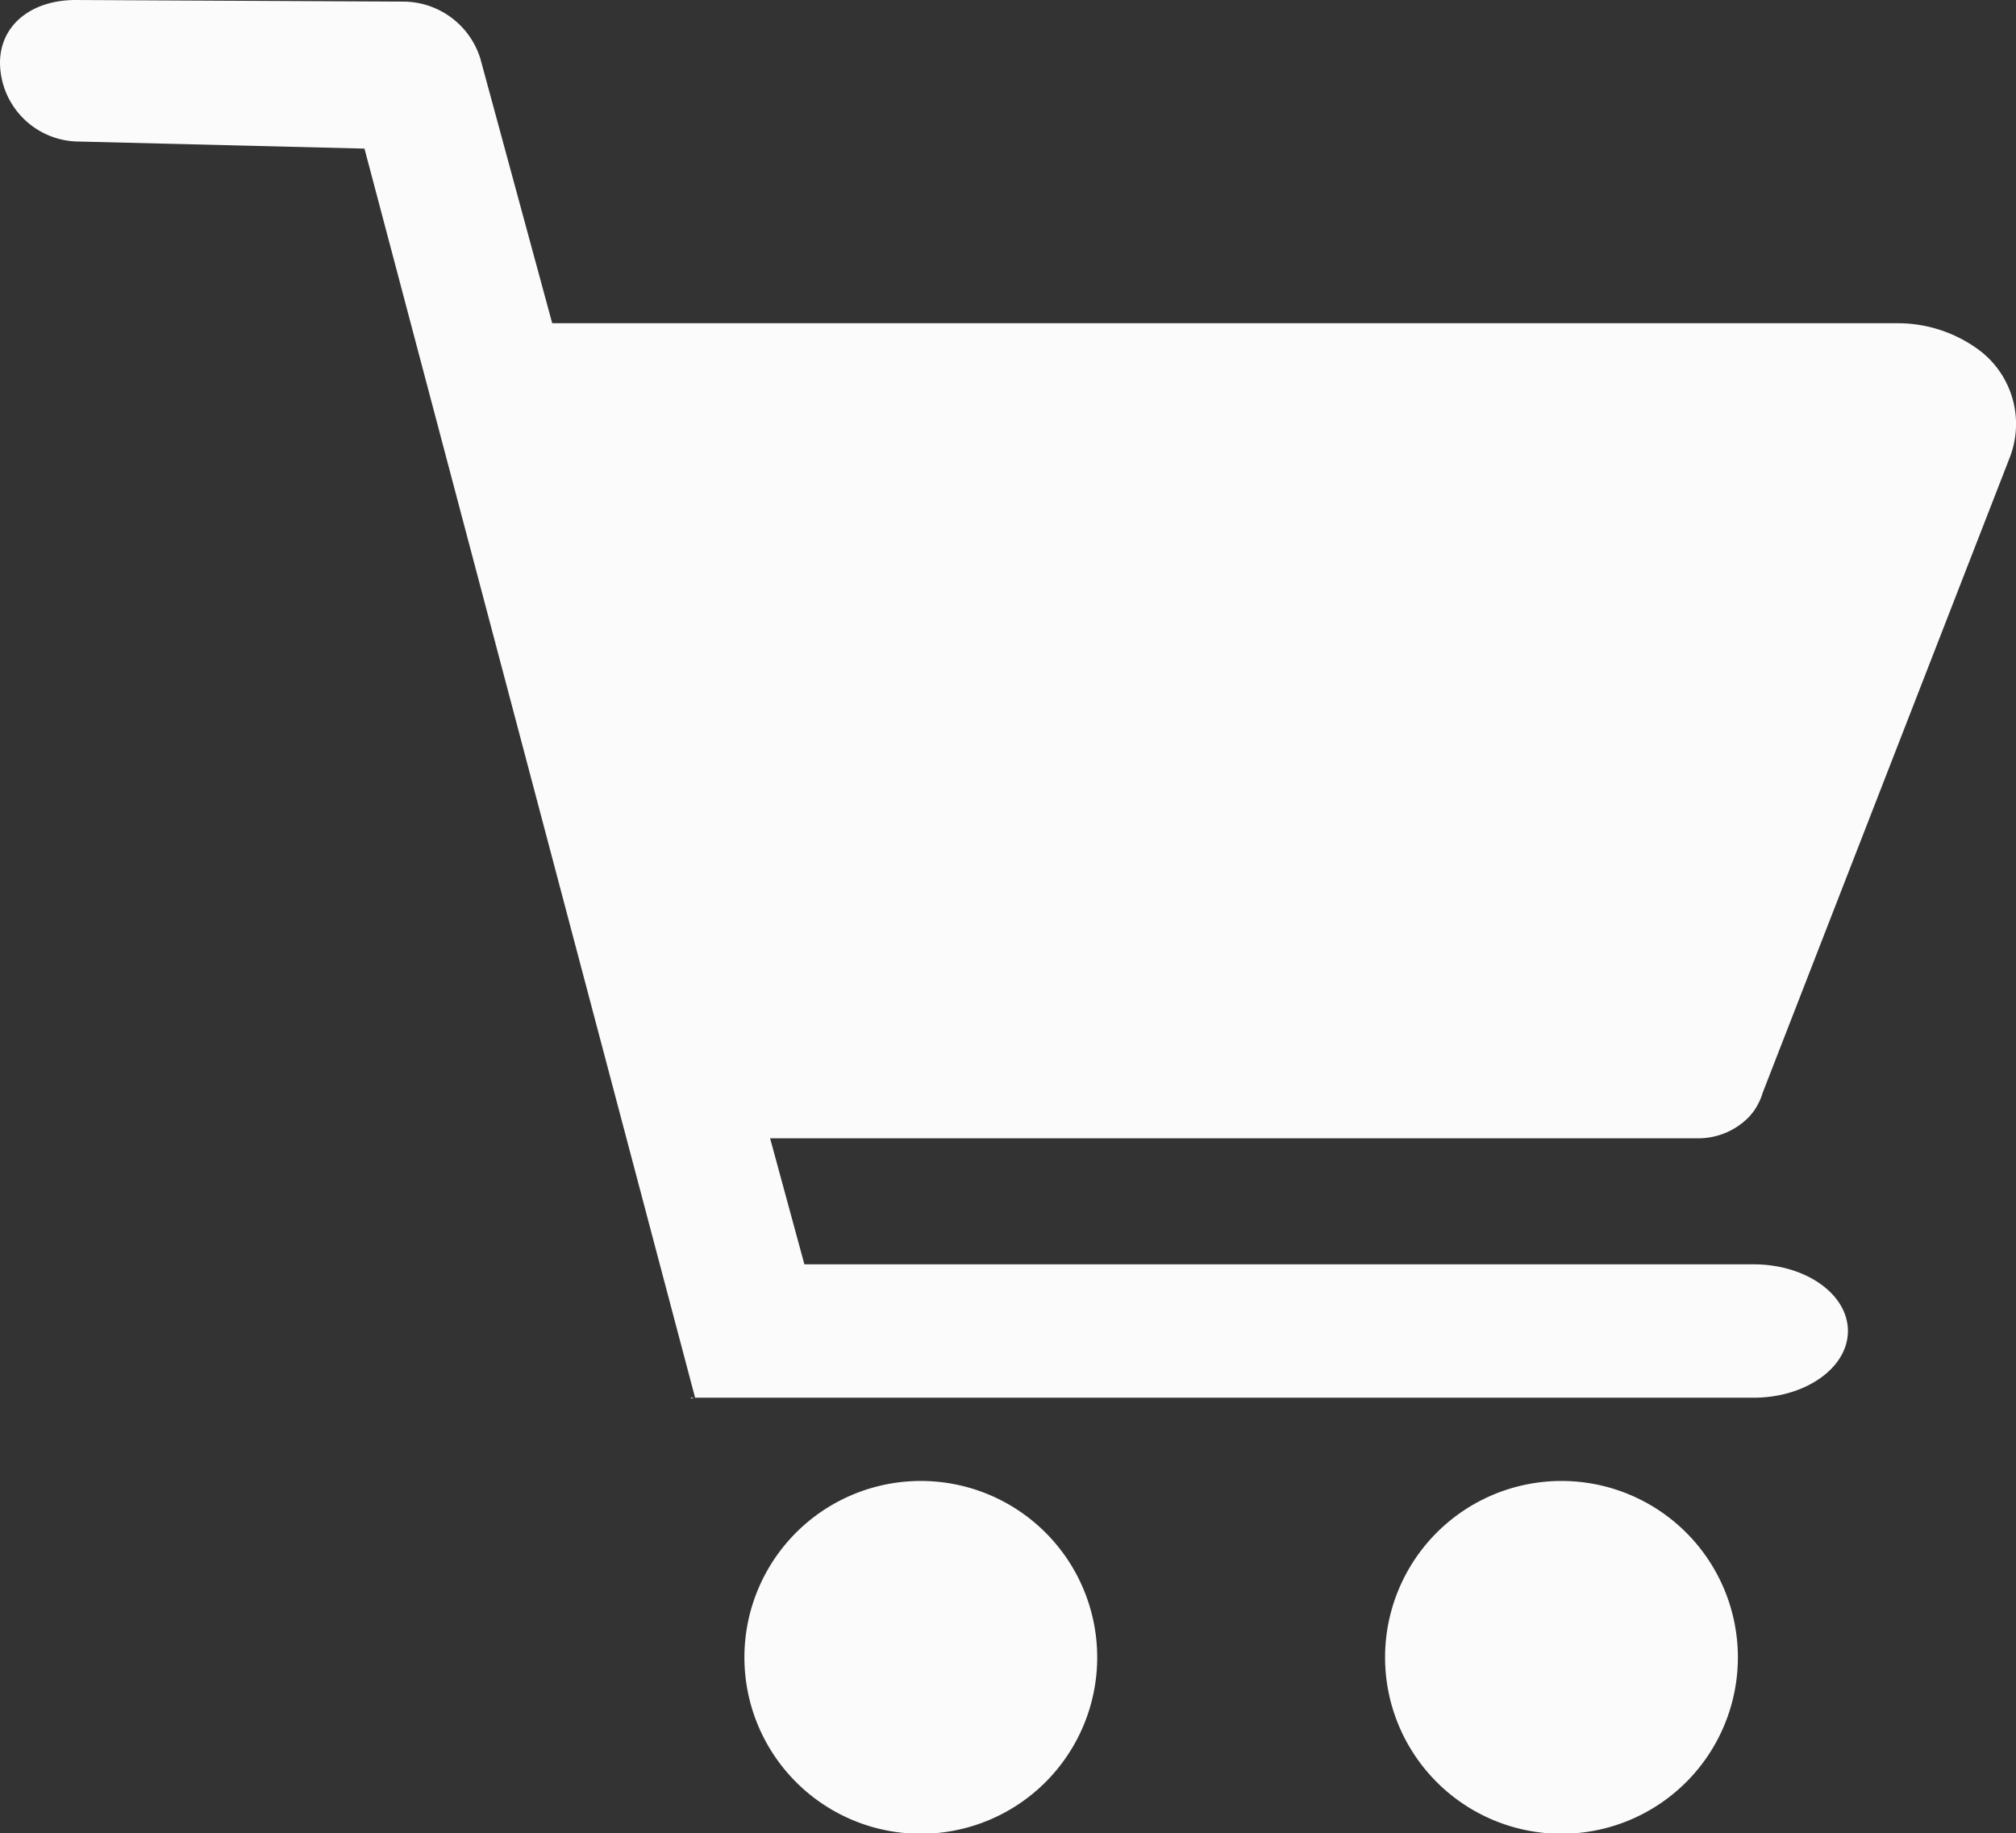 <svg xmlns="http://www.w3.org/2000/svg" xmlns:xlink="http://www.w3.org/1999/xlink" width="24" height="21.821" viewBox="0 0 24 21.821">
  <rect x="0" y="0" width="24" height="21.821" fill="#333333" stroke="none"/>
  <defs>
    <clipPath id="clip-path">
      <rect id="Rectangle_2" data-name="Rectangle 2" width="24" height="21.821" fill="#fbfbfb"/>
    </clipPath>
  </defs>
  <g id="Group_292" data-name="Group 292" transform="translate(-1569.077 -56.756)">
    <g id="Group_10" data-name="Group 10" transform="translate(1569.077 56.756)">
      <g id="Group_9" data-name="Group 9" clip-path="url(#clip-path)">
        <path id="Path_215" data-name="Path 215" d="M149.862,293.828a2.1,2.1,0,1,0,2.1,2.1,2.1,2.1,0,0,0-2.1-2.1" transform="translate(-138.9 -276.198)" fill="#fbfbfb"/>
        <path id="Path_216" data-name="Path 216" d="M276.982,293.828a2.1,2.1,0,1,0,2.1,2.1,2.1,2.1,0,0,0-2.1-2.1" transform="translate(-258.393 -276.198)" fill="#fbfbfb"/>
        <path id="Path_217" data-name="Path 217" d="M137.075,277.334l.038-.01h-.04Z" transform="translate(-128.848 -260.685)" fill="#fbfbfb"/>
        <path id="Path_218" data-name="Path 218" d="M20.838,13.276a.507.507,0,0,0,.073-.1h0a.319.319,0,0,0,.017-.031.643.643,0,0,0,.055-.133l2.942-7.564a1.1,1.1,0,0,0-.391-1.3,1.625,1.625,0,0,0-.937-.3H6.574L5.719.7A.964.964,0,0,0,4.8.019L.9,0C.388,0,0,.286,0,.751a.945.945,0,0,0,.9.933l3.439.085L8.275,16.639h12.6c.62,0,1.124-.356,1.124-.794s-.5-.794-1.124-.794H9.576l-.408-1.5H20.206a.845.845,0,0,0,.631-.271" transform="translate(0)" fill="#fbfbfb"/>
      </g>
    </g>
  </g>
</svg>
